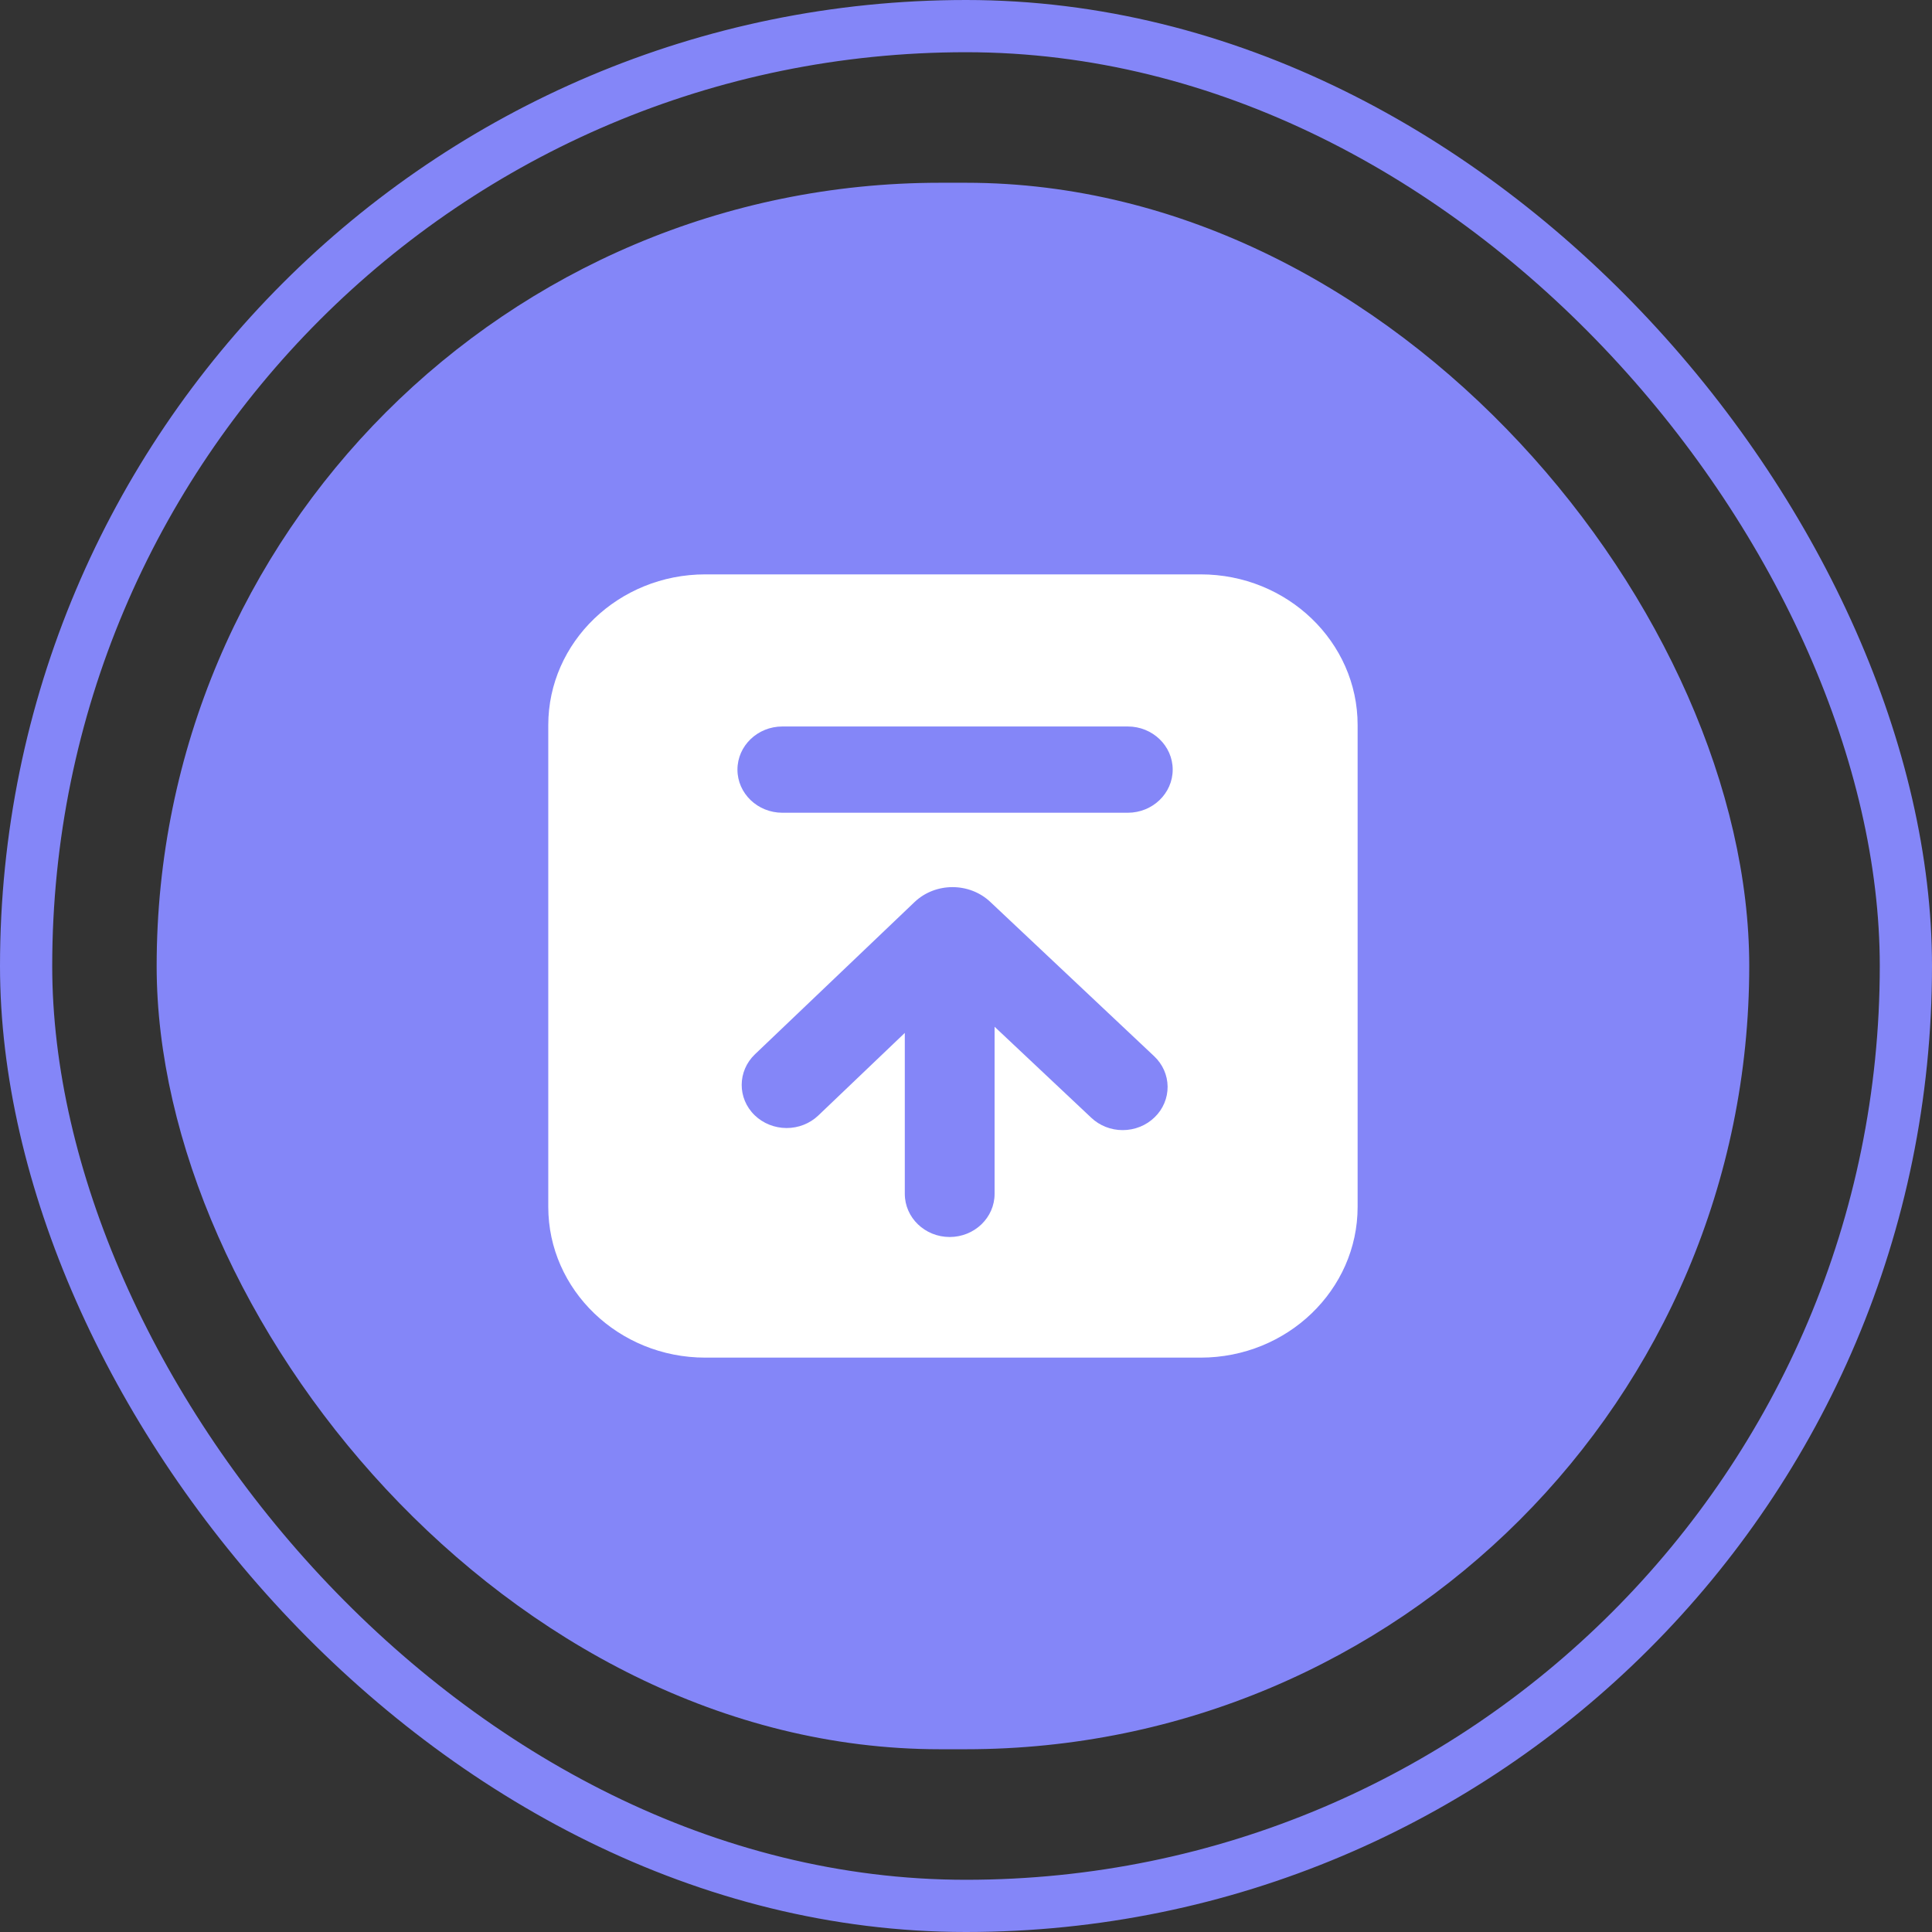 <svg width="74" height="74" viewBox="0 0 74 74" fill="none" xmlns="http://www.w3.org/2000/svg">
<rect x="0" y="0" width="74" height="74" fill="#333333" stroke="none"/>
<rect x="1" y="1" width="72" height="72" rx="36" stroke="#8486F8" stroke-width="2"/>
<rect x="6" y="7" width="61" height="60" rx="30" fill="#8486F8"/>
<path d="M45.992 22H27.011C23.697 22 21 24.591 21 27.774V46.226C21 49.409 23.697 52 27.011 52H45.989C49.303 52 52 49.409 52 46.226V27.774C52.003 24.591 49.306 22 45.992 22V22ZM44.229 42.79C44.069 42.947 43.879 43.072 43.668 43.157C43.457 43.242 43.231 43.286 43.002 43.286C42.552 43.287 42.119 43.116 41.798 42.812L38.095 39.327V45.728C38.095 46.639 37.324 47.38 36.375 47.38C35.426 47.38 34.656 46.639 34.656 45.728V39.563L31.342 42.727C31.018 43.035 30.58 43.208 30.123 43.206C29.667 43.204 29.23 43.029 28.908 42.719C28.238 42.072 28.243 41.025 28.917 40.381L35.028 34.552C35.825 33.792 37.126 33.787 37.929 34.544L44.206 40.455C44.368 40.607 44.496 40.788 44.585 40.987C44.673 41.187 44.72 41.401 44.722 41.618C44.724 41.835 44.682 42.05 44.597 42.251C44.513 42.453 44.388 42.636 44.229 42.79V42.79ZM43.197 31.13H29.966C29.017 31.13 28.246 30.389 28.246 29.478C28.246 28.567 29.017 27.826 29.966 27.826H43.197C44.146 27.826 44.917 28.567 44.917 29.478C44.917 30.389 44.146 31.13 43.197 31.13V31.13Z" fill="white"/>
</svg>
